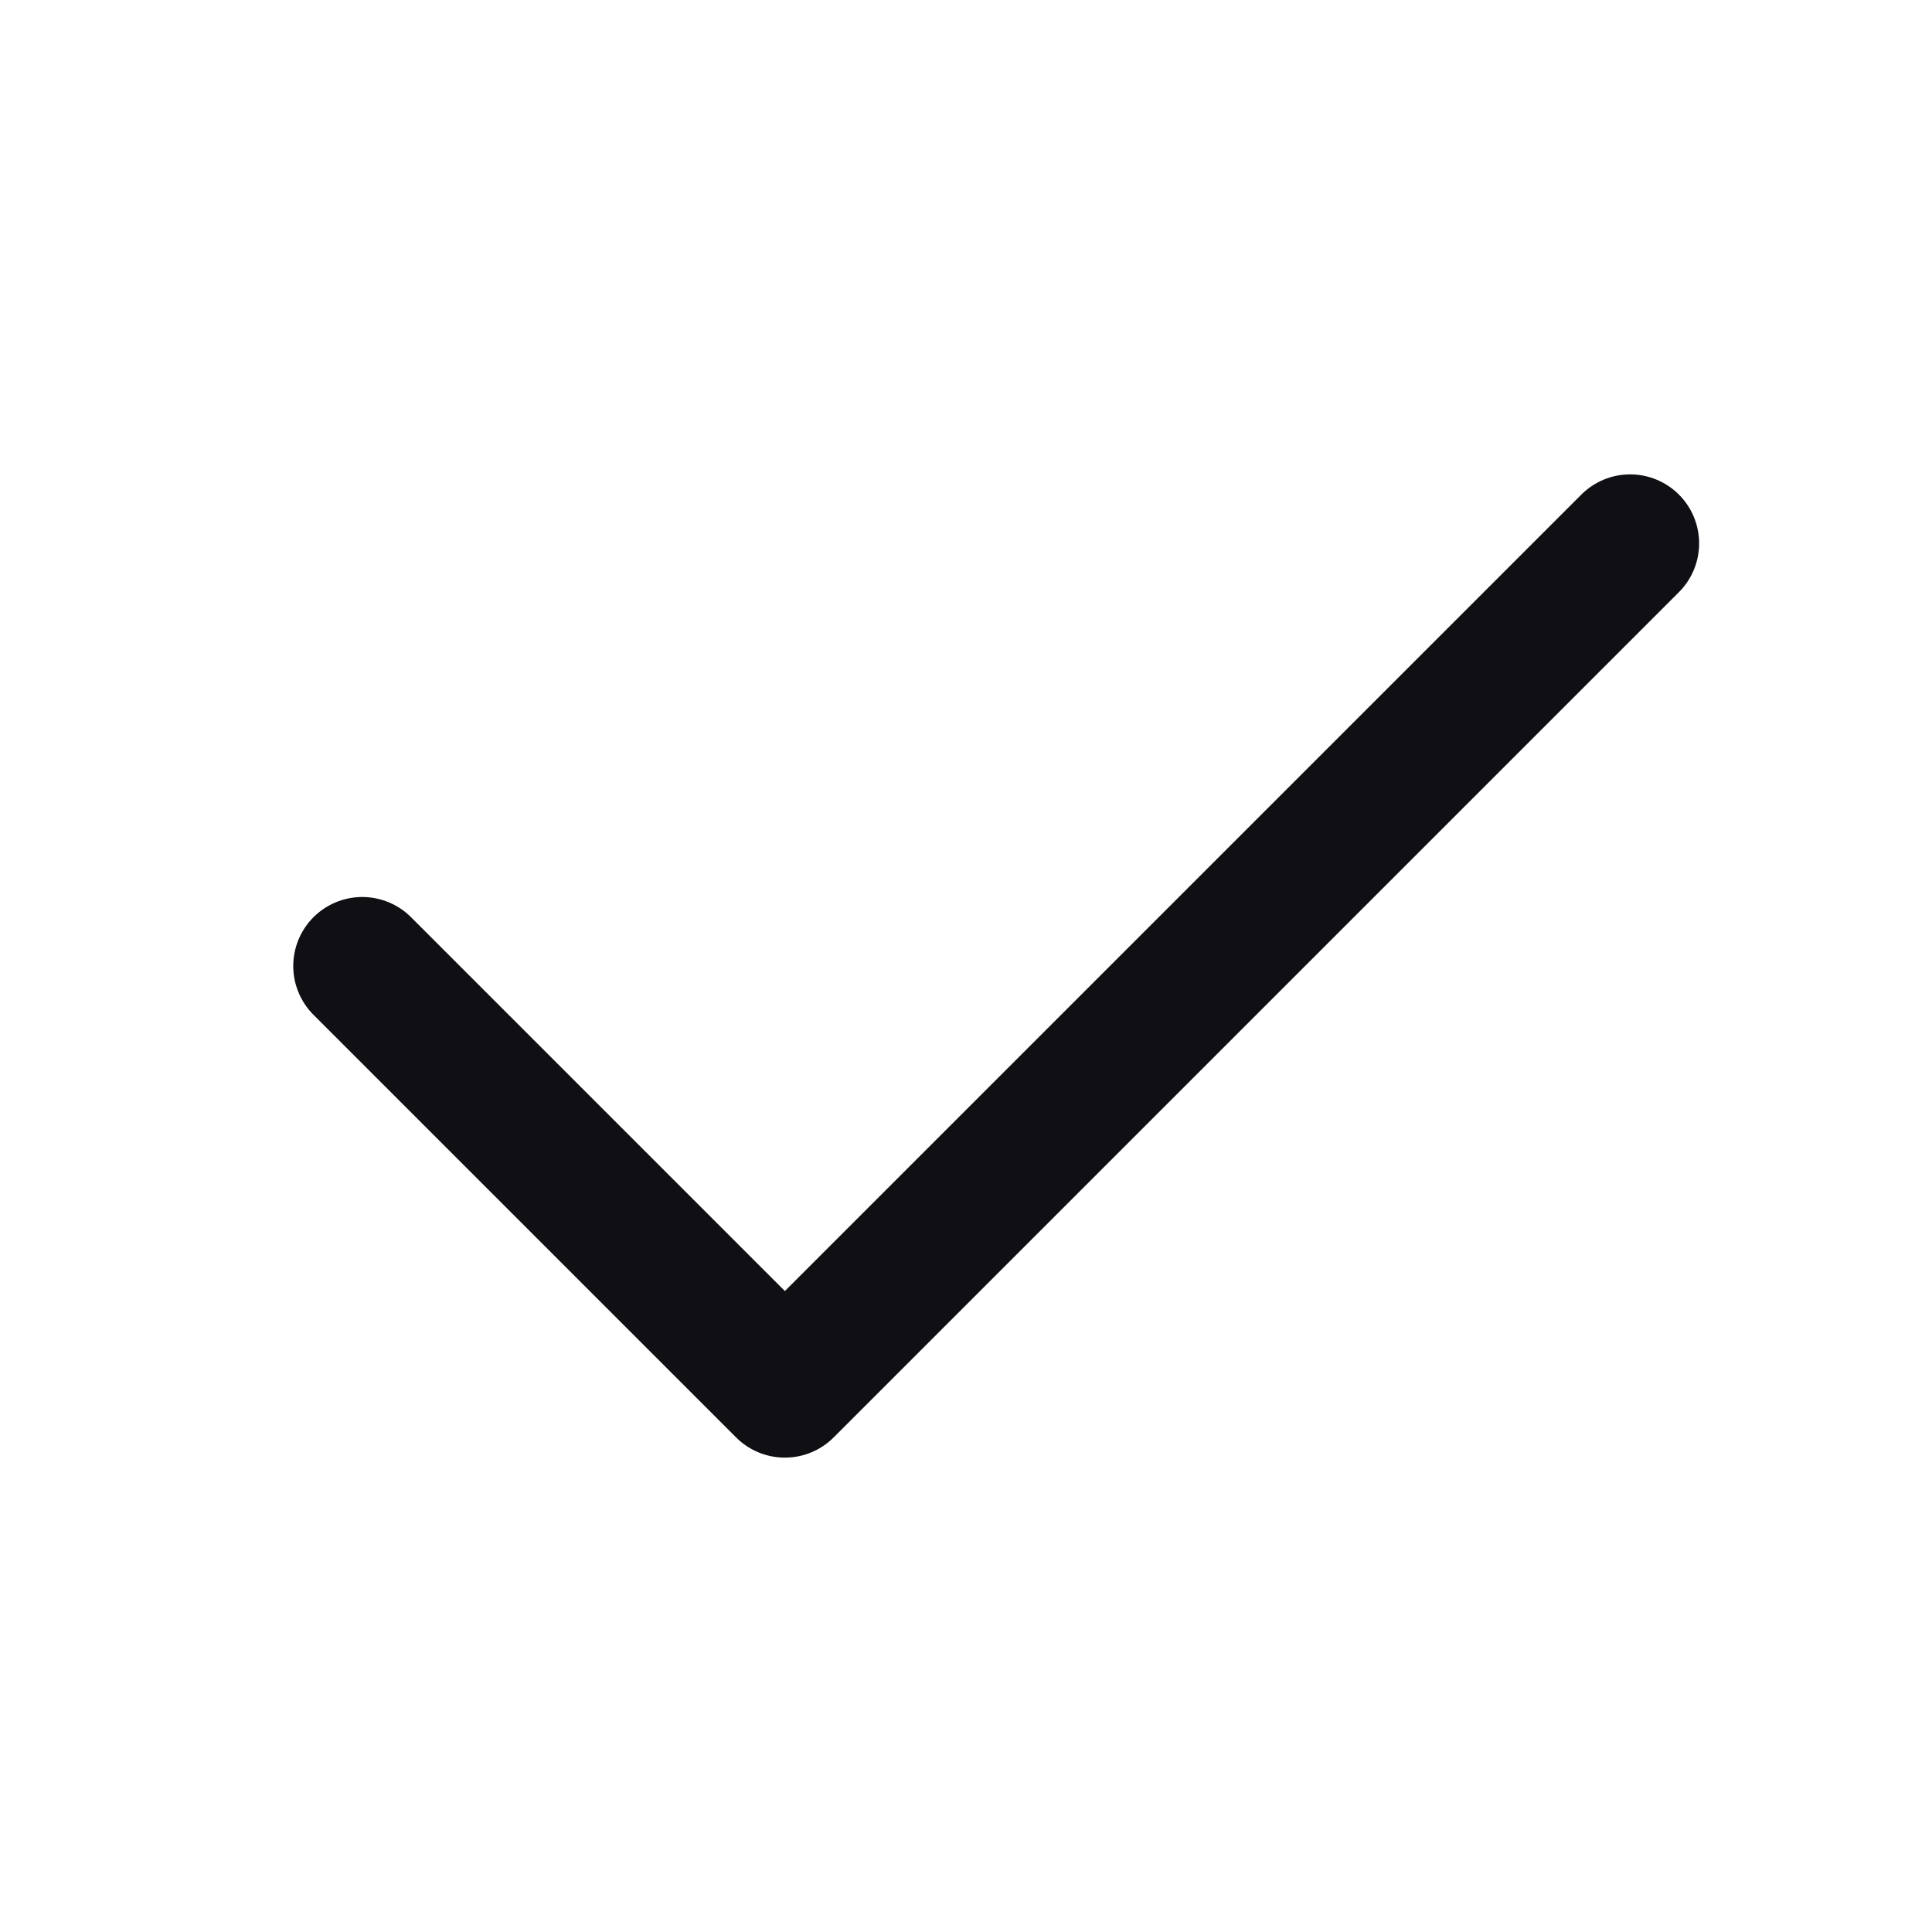 <svg width="28" height="28" viewBox="0 0 28 28" fill="none" xmlns="http://www.w3.org/2000/svg">
<path d="M23.625 7.875L11.375 20.125L5.25 14" stroke="#0F0F14" stroke-width="2" stroke-linecap="round" stroke-linejoin="round"/>
</svg>
